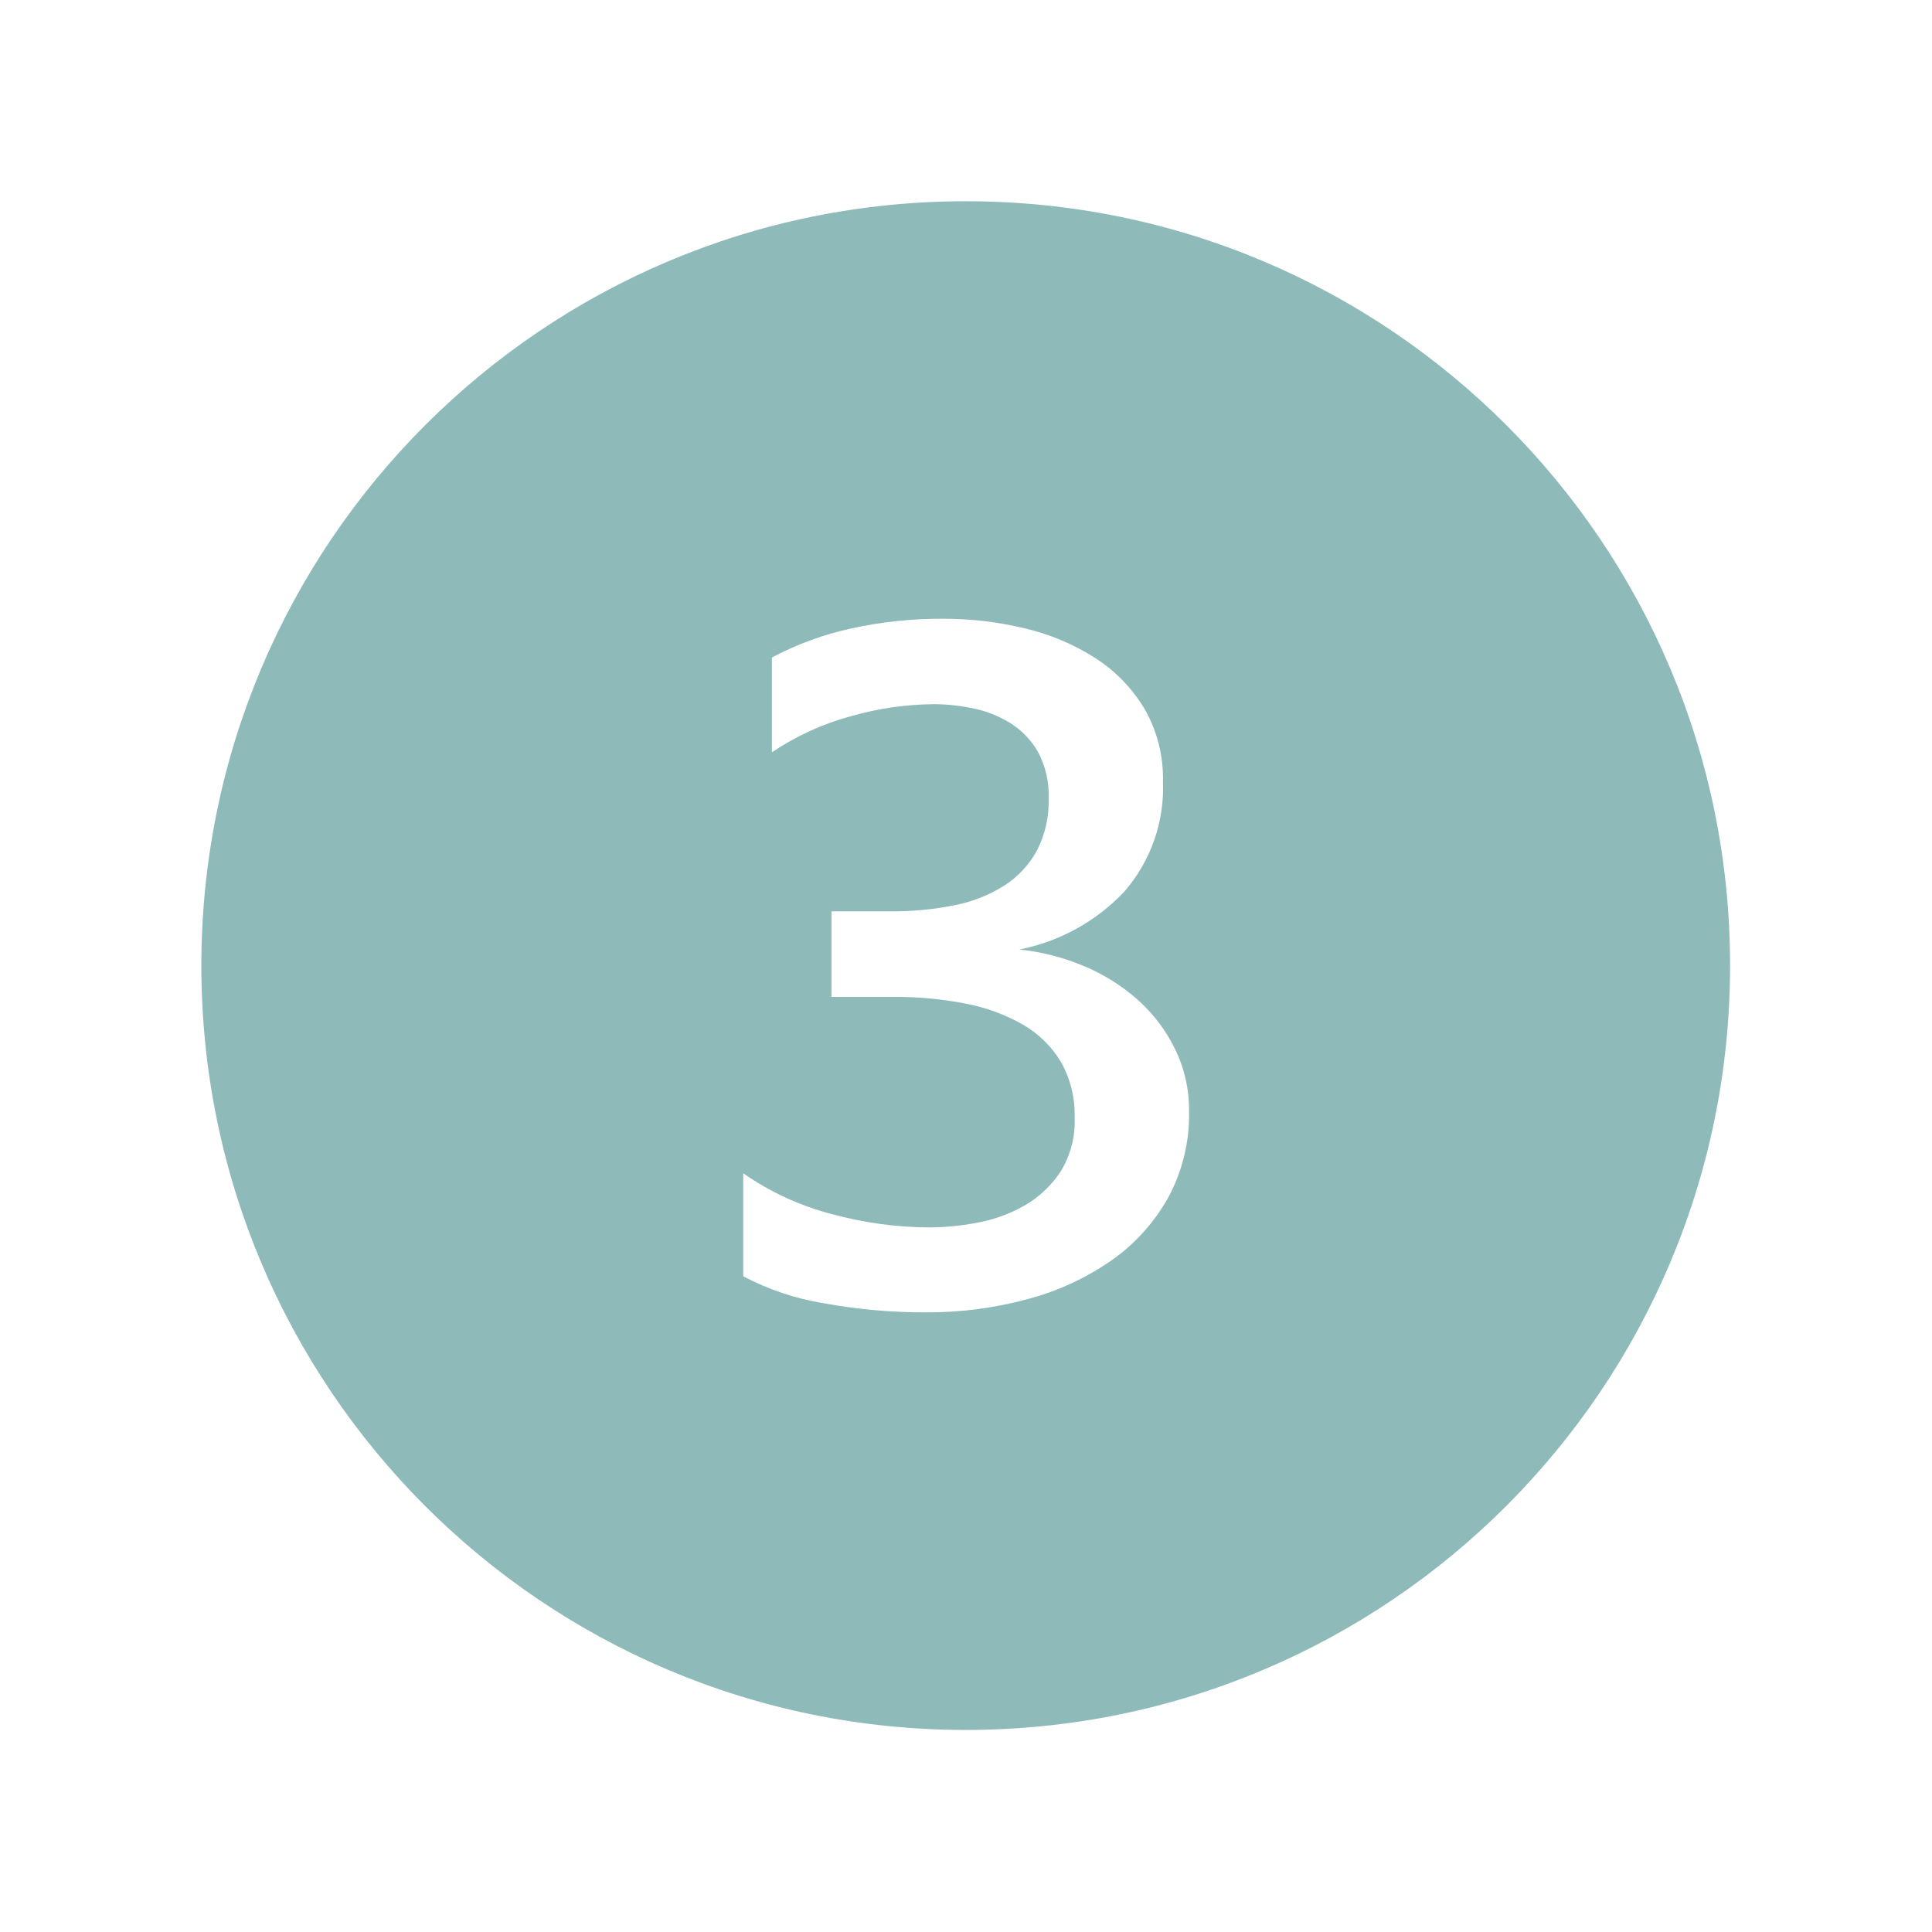 <svg xmlns="http://www.w3.org/2000/svg" xmlns:xlink="http://www.w3.org/1999/xlink" width="292" height="292" xml:space="preserve"><defs><clipPath id="clip0"><rect x="863" y="164" width="292" height="292"></rect></clipPath></defs><g clip-path="url(#clip0)" transform="translate(-863 -164)"><path d="M1008.96 194.417C945.156 194.415 893.434 246.135 893.432 309.936 893.43 373.738 945.15 425.46 1008.95 425.462 1072.75 425.463 1124.48 373.744 1124.48 309.942 1124.48 309.938 1124.48 309.934 1124.48 309.93 1124.5 246.157 1072.82 194.44 1009.05 194.417 1009.02 194.417 1008.99 194.417 1008.96 194.417ZM1039.52 345.077C1037.39 348.853 1034.44 352.099 1030.88 354.57 1027.03 357.229 1022.74 359.194 1018.21 360.376 1013.25 361.709 1008.14 362.372 1003 362.347 997.82 362.365 992.648 361.908 987.55 360.981 983.282 360.294 979.155 358.913 975.332 356.893L975.332 341.329C979.391 344.163 983.923 346.25 988.715 347.492 993.536 348.812 998.509 349.491 1003.51 349.511 1005.91 349.494 1008.32 349.257 1010.68 348.803 1013.18 348.353 1015.59 347.483 1017.8 346.229 1019.99 344.979 1021.86 343.232 1023.26 341.128 1024.78 338.68 1025.54 335.831 1025.42 332.949 1025.51 330.003 1024.8 327.087 1023.36 324.515 1021.95 322.17 1019.97 320.224 1017.6 318.86 1014.9 317.325 1011.97 316.249 1008.91 315.679 1005.34 314.983 1001.7 314.645 998.053 314.669L988.666 314.669 988.666 301.742 997.554 301.742C1000.79 301.766 1004.03 301.46 1007.2 300.829 1009.89 300.32 1012.46 299.31 1014.78 297.852 1016.85 296.527 1018.55 294.703 1019.72 292.547 1020.97 290.113 1021.58 287.404 1021.49 284.672 1021.59 282.192 1021.02 279.73 1019.83 277.552 1018.79 275.775 1017.33 274.283 1015.57 273.208 1013.84 272.161 1011.94 271.426 1009.96 271.036 1008.03 270.641 1006.07 270.437 1004.11 270.428 999.867 270.467 995.654 271.081 991.58 272.253 987.336 273.404 983.31 275.246 979.663 277.704L979.663 263.374C983.445 261.37 987.481 259.892 991.662 258.979 996.222 257.982 1000.88 257.491 1005.54 257.516 1009.71 257.508 1013.87 258 1017.92 258.979 1021.7 259.863 1025.3 261.383 1028.57 263.475 1031.6 265.428 1034.14 268.054 1035.99 271.149 1037.91 274.496 1038.86 278.303 1038.77 282.157 1039.01 288.215 1036.93 294.138 1032.96 298.721 1028.71 303.245 1023.15 306.318 1017.05 307.506 1020.35 307.847 1023.59 308.667 1026.65 309.939 1029.66 311.168 1032.44 312.892 1034.88 315.04 1037.25 317.137 1039.19 319.675 1040.58 322.513 1042.02 325.453 1042.75 328.687 1042.71 331.958 1042.81 336.534 1041.71 341.056 1039.52 345.077Z" fill="#8FBABA"></path></g></svg>